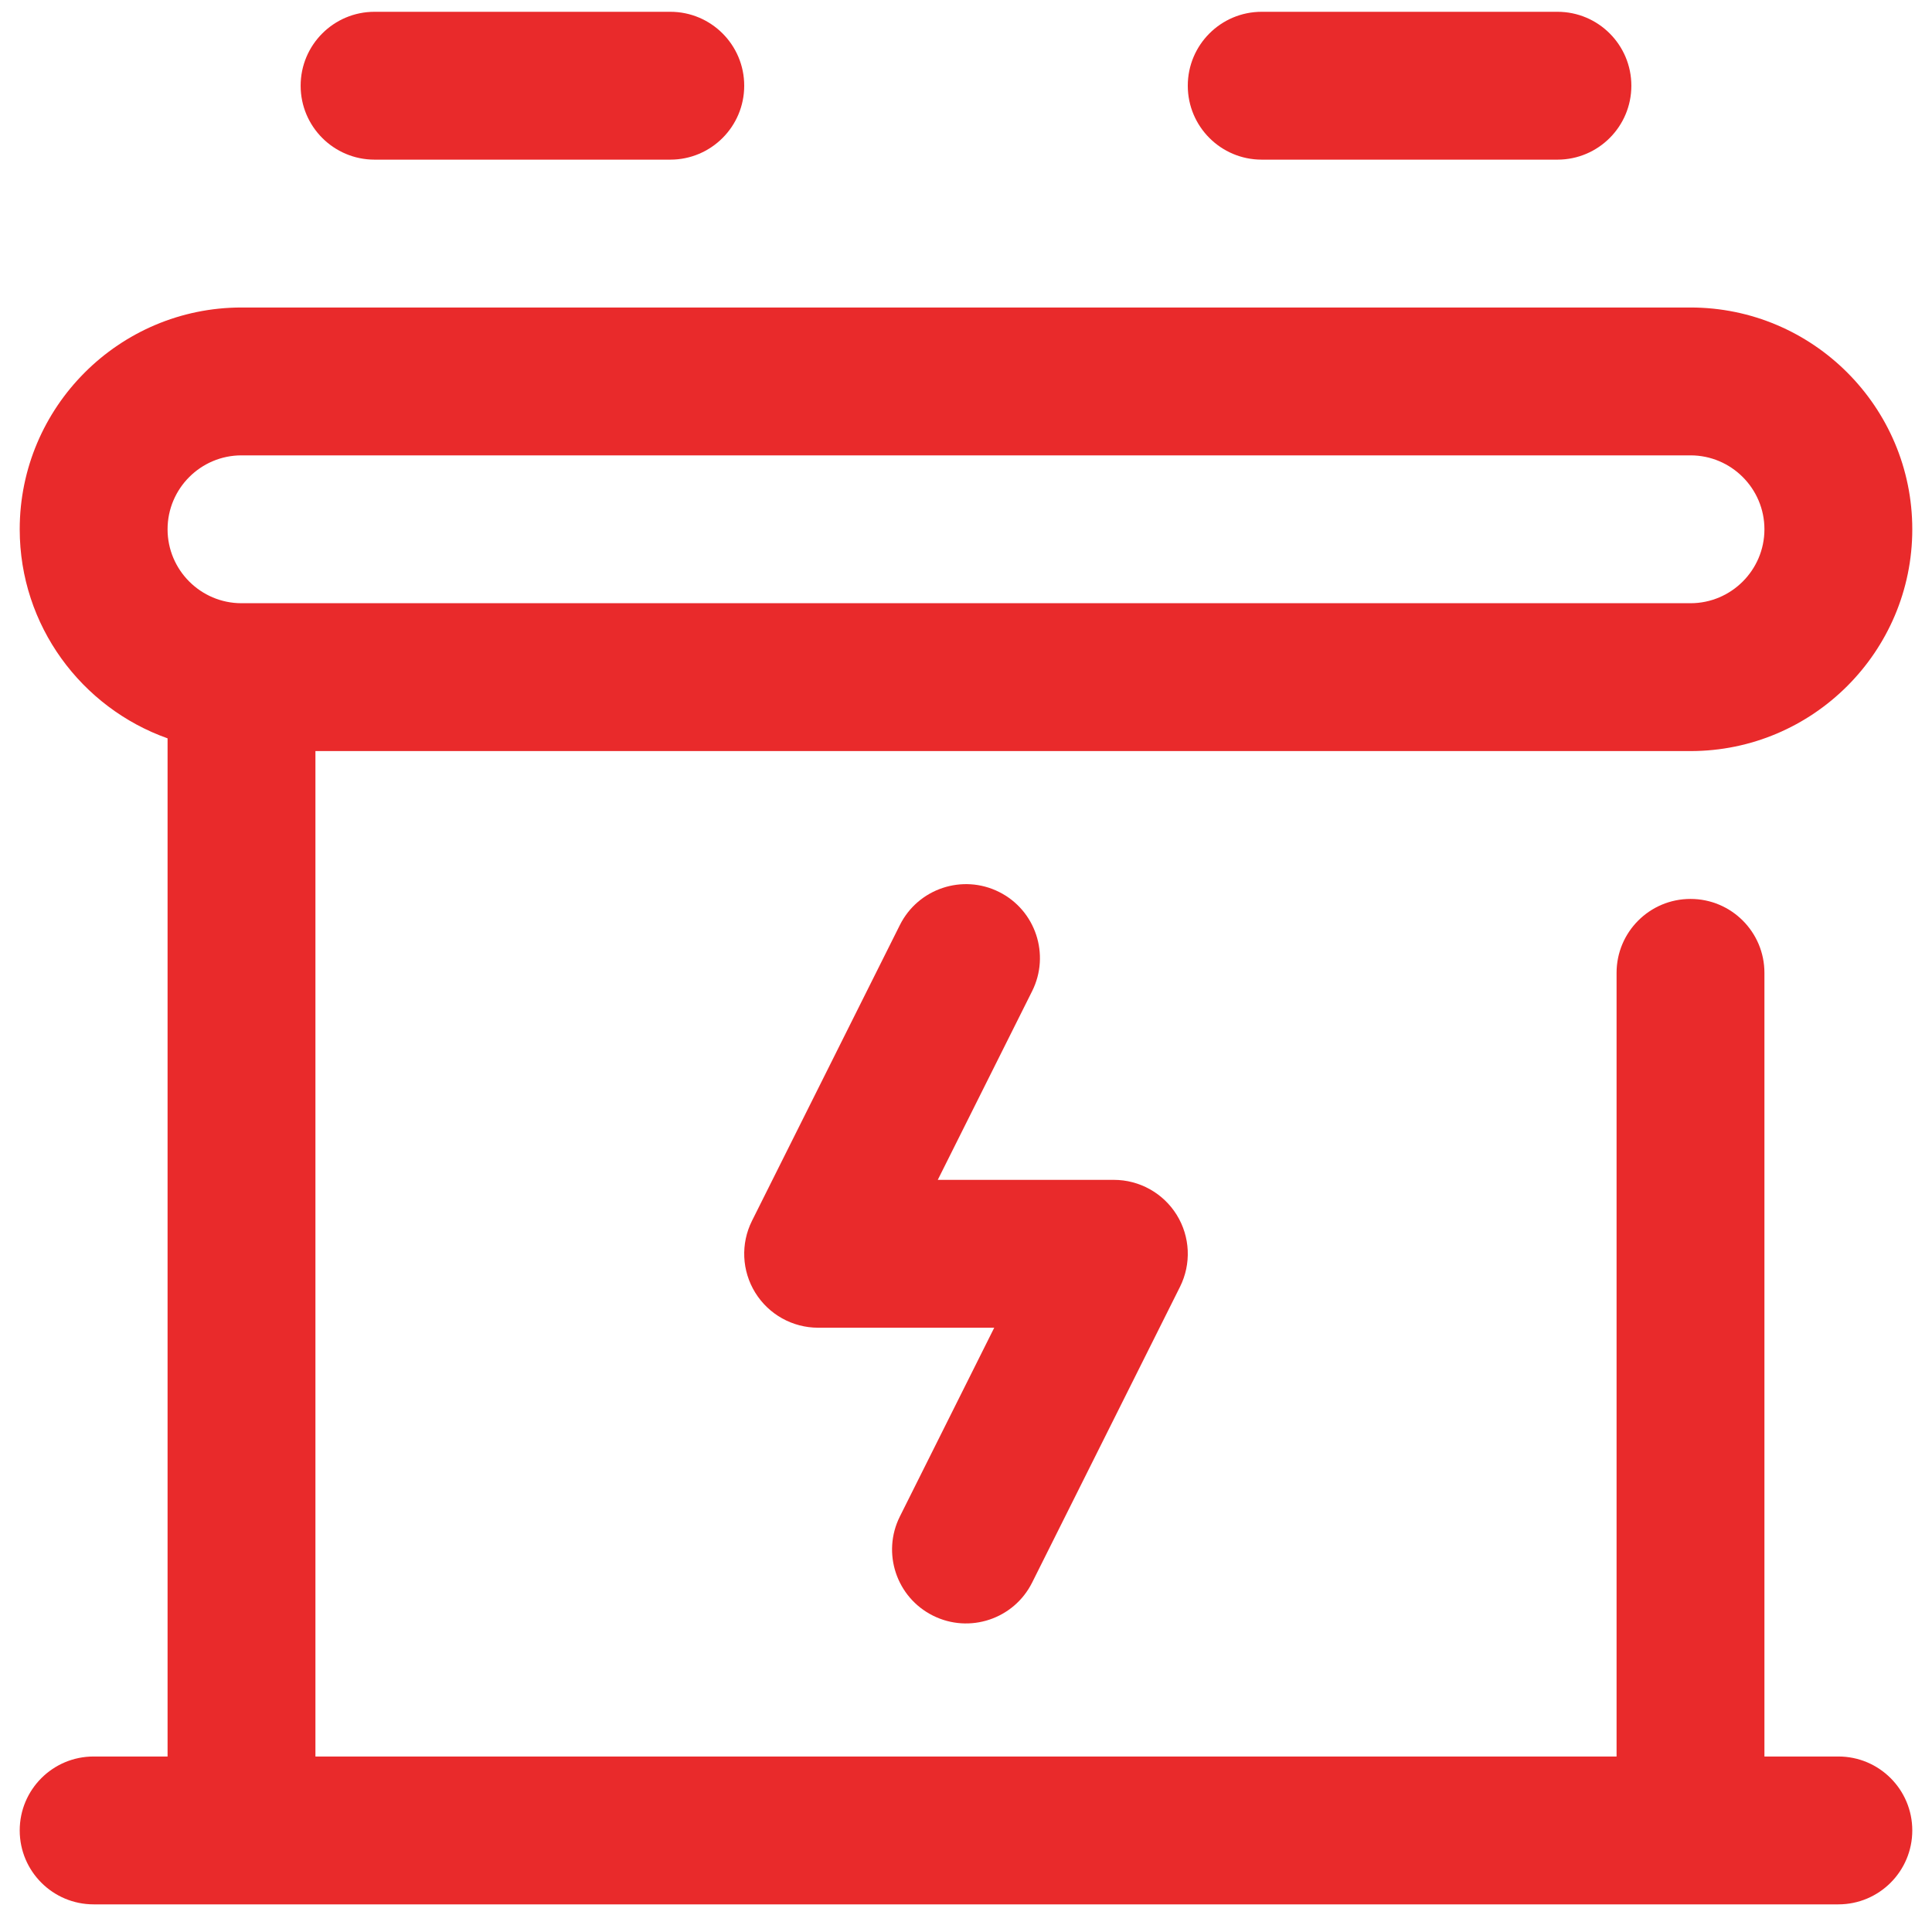<svg width="49" height="49" viewBox="0 0 49 49" fill="none" xmlns="http://www.w3.org/2000/svg">
<g id="Battery" clip-path="url(#clip0_6934_21409)">
<g id="Battery_2">
<g id="Group">
<path id="Vector" d="M23.662 40.976C22.735 40.513 22.36 39.387 22.823 38.461L25.216 33.674H20.75C20.1 33.674 19.497 33.338 19.155 32.785C18.813 32.232 18.782 31.542 19.073 30.961L22.823 23.461C23.286 22.535 24.412 22.159 25.339 22.622C26.265 23.085 26.64 24.212 26.177 25.138L23.784 29.924H28.25C28.9 29.924 29.503 30.261 29.845 30.813C30.187 31.366 30.218 32.056 29.927 32.638L26.177 40.138C25.714 41.064 24.588 41.439 23.662 40.976Z" fill="#E92A2B"/>
</g>
<g id="Group_2">
<path id="Vector_2" d="M9.5 4.049H17C18.036 4.049 18.875 3.209 18.875 2.174C18.875 1.138 18.036 0.299 17 0.299H9.5C8.464 0.299 7.625 1.138 7.625 2.174C7.625 3.209 8.464 4.049 9.5 4.049Z" fill="#E92A2B"/>
<path id="Vector_3" d="M32 4.049H39.5C40.536 4.049 41.375 3.209 41.375 2.174C41.375 1.138 40.536 0.299 39.5 0.299H32C30.964 0.299 30.125 1.138 30.125 2.174C30.125 3.209 30.964 4.049 32 4.049Z" fill="#E92A2B"/>
<path id="Vector_4" d="M46.625 44.549H44.75V24.674C44.75 23.638 43.911 22.799 42.875 22.799C41.839 22.799 41 23.638 41 24.674V44.549H8V19.049H42.875C45.977 19.049 48.5 16.526 48.5 13.424C48.5 10.322 45.977 7.799 42.875 7.799H6.125C3.023 7.799 0.5 10.322 0.5 13.424C0.5 15.868 2.068 17.952 4.25 18.726V44.549H2.375C1.339 44.549 0.5 45.388 0.5 46.424C0.5 47.459 1.339 48.299 2.375 48.299H46.625C47.661 48.299 48.5 47.459 48.5 46.424C48.5 45.388 47.661 44.549 46.625 44.549ZM6.125 11.549H42.875C43.909 11.549 44.75 12.39 44.75 13.424C44.75 14.458 43.909 15.299 42.875 15.299H6.125C5.091 15.299 4.25 14.458 4.25 13.424C4.25 12.39 5.091 11.549 6.125 11.549Z" fill="#E92A2B"/>
</g>
</g>
</g>
<defs>
<clipPath id="clip0_6934_21409">
<rect width="48" height="48" fill="white" transform="translate(0.5 0.299)"/>
</clipPath>
</defs>
</svg>
